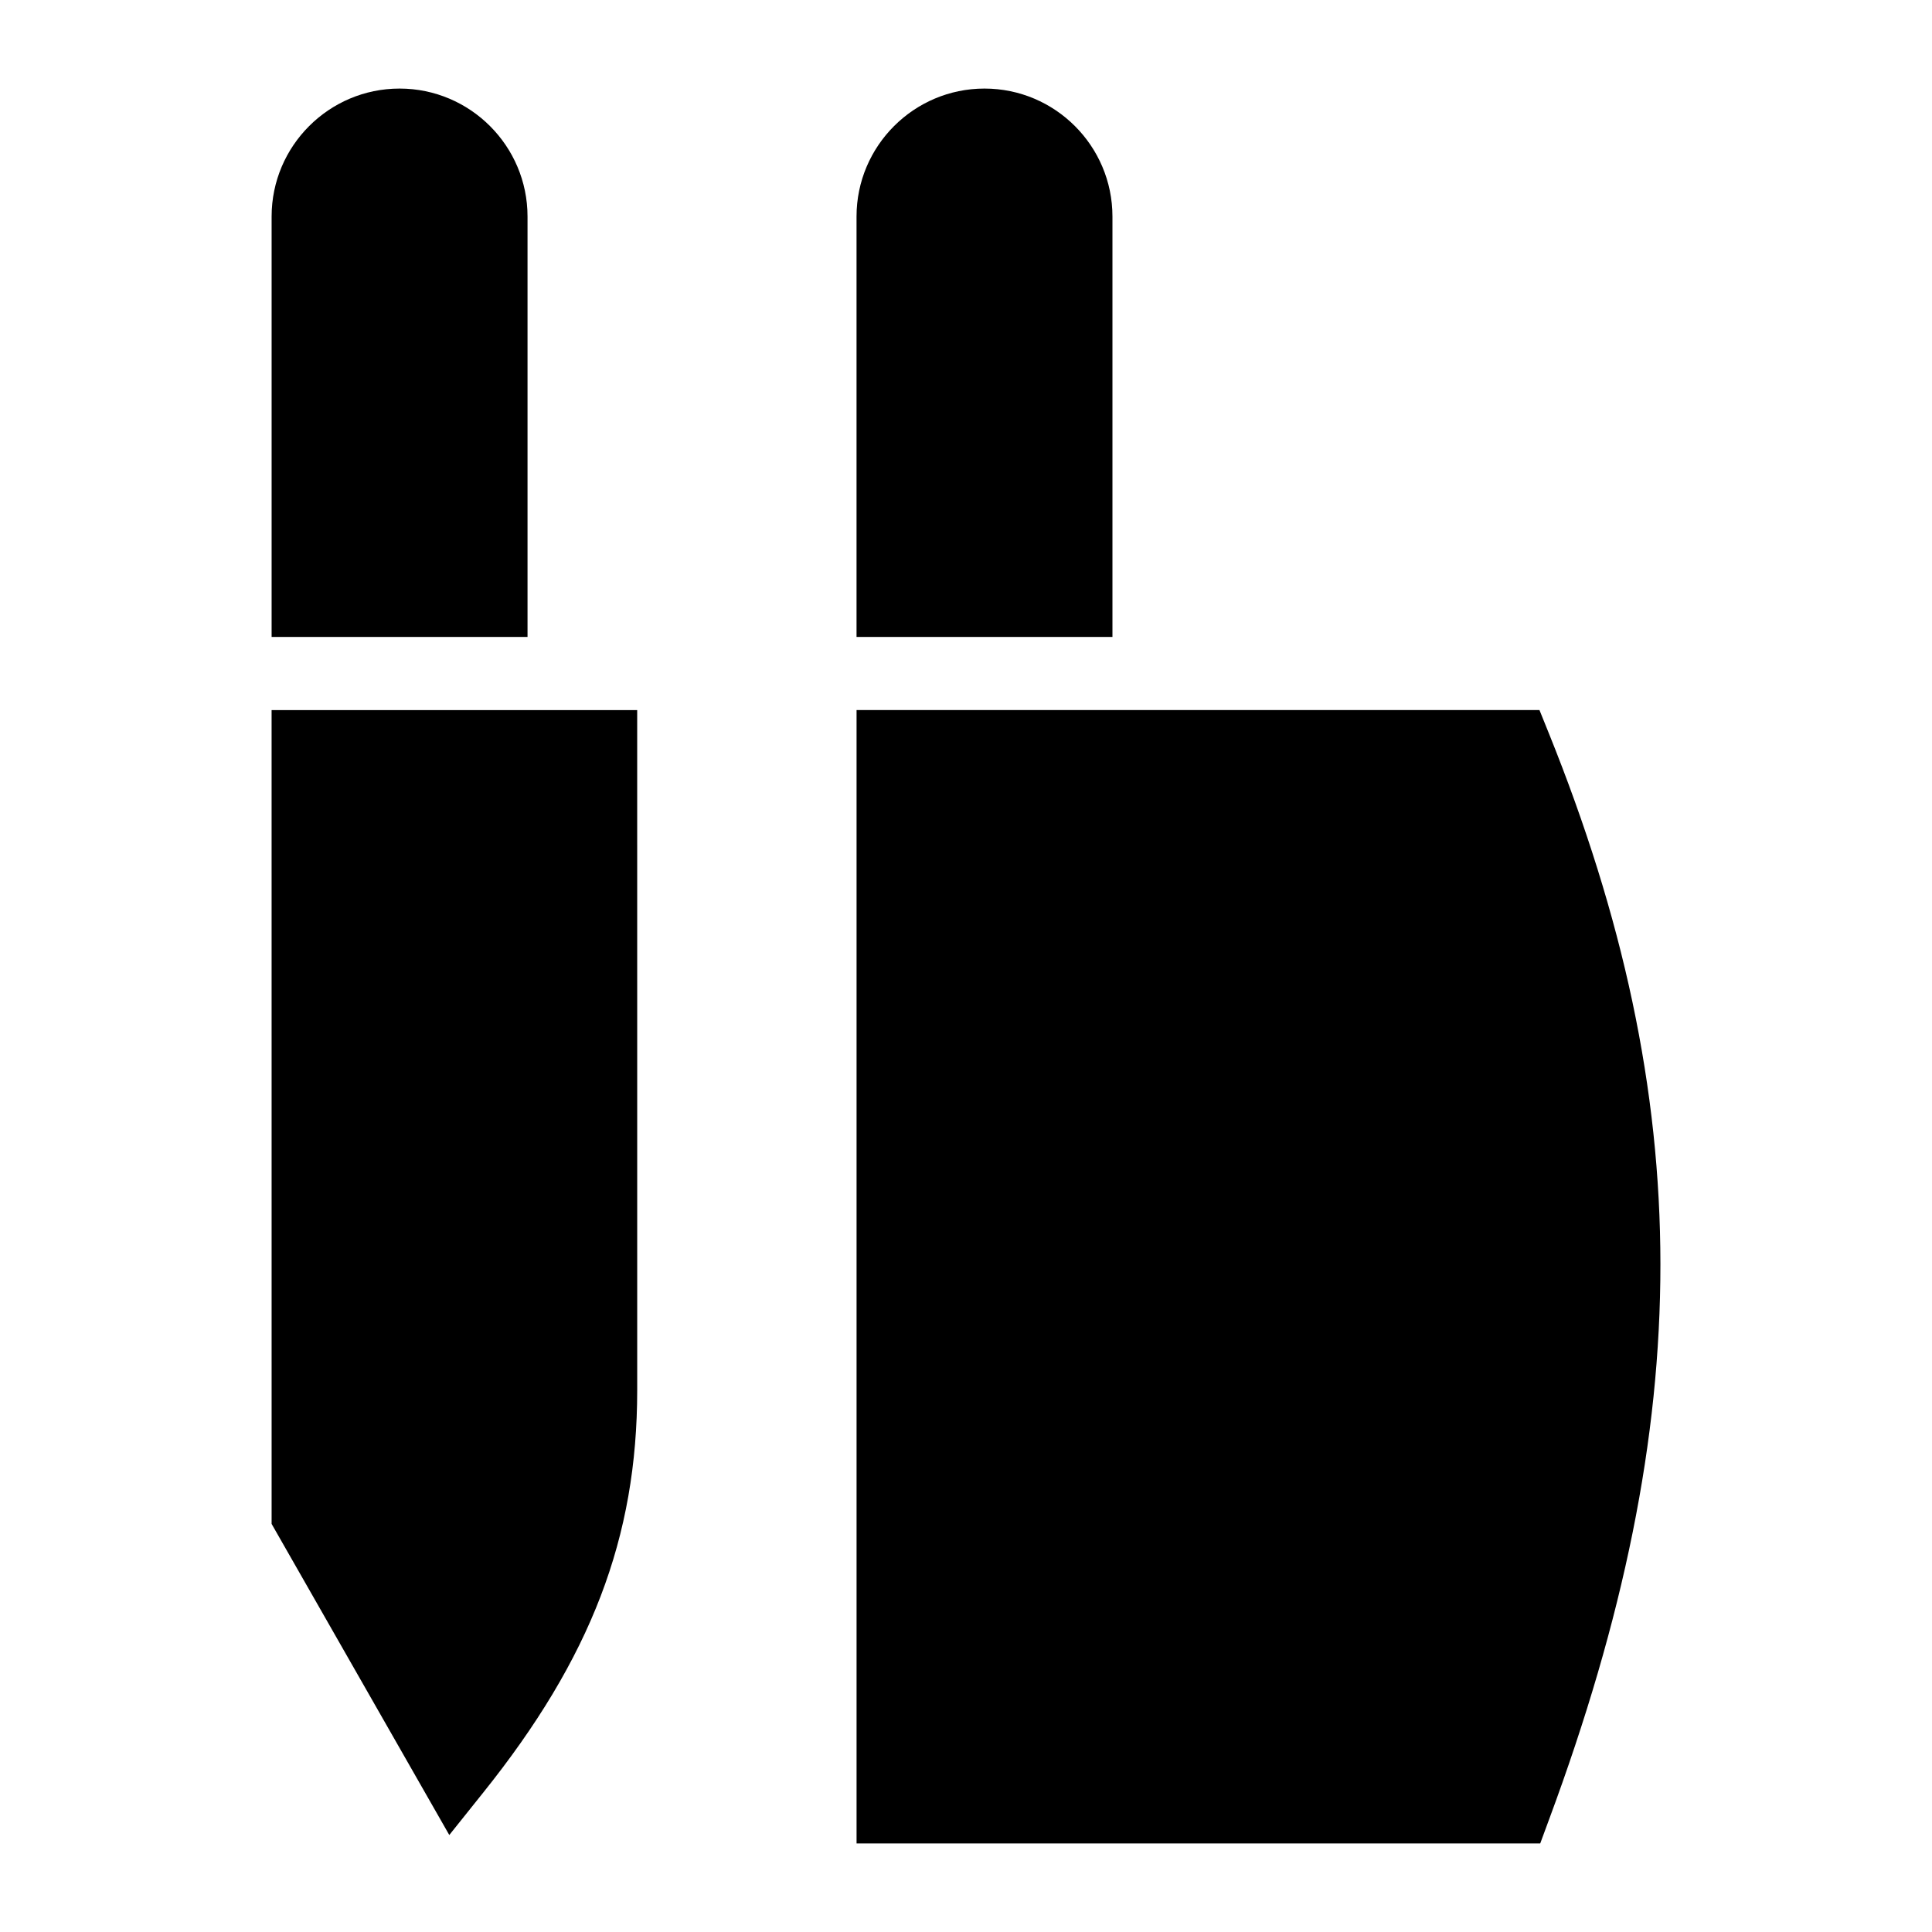 <?xml version="1.0" encoding="UTF-8"?>
<!-- Uploaded to: ICON Repo, www.iconrepo.com, Generator: ICON Repo Mixer Tools -->
<svg fill="#000000" width="800px" height="800px" version="1.1" viewBox="144 144 512 512" xmlns="http://www.w3.org/2000/svg">
 <g>
  <path d="m215.98 547.85 47.086 82.449 8.914-11.145c28.68-35.75 40.887-67.723 40.887-106.77l-0.004-180.2h-96.887z"/>
  <path d="m554.4 338.18-2.422-6.004h-180.98v300.35h181.18l2.324-6.301c39.434-106.29 39.336-190.29-0.098-288.04z"/>
  <path d="m438.81 201.38c0-18.699-15.211-33.91-33.91-33.91-18.699 0-33.91 15.211-33.91 33.91v111.42h67.82z"/>
  <path d="m283.8 201.38c0-18.699-15.211-33.91-33.91-33.91s-33.91 15.211-33.91 33.91v111.42h67.82z"/>
 </g>
</svg>